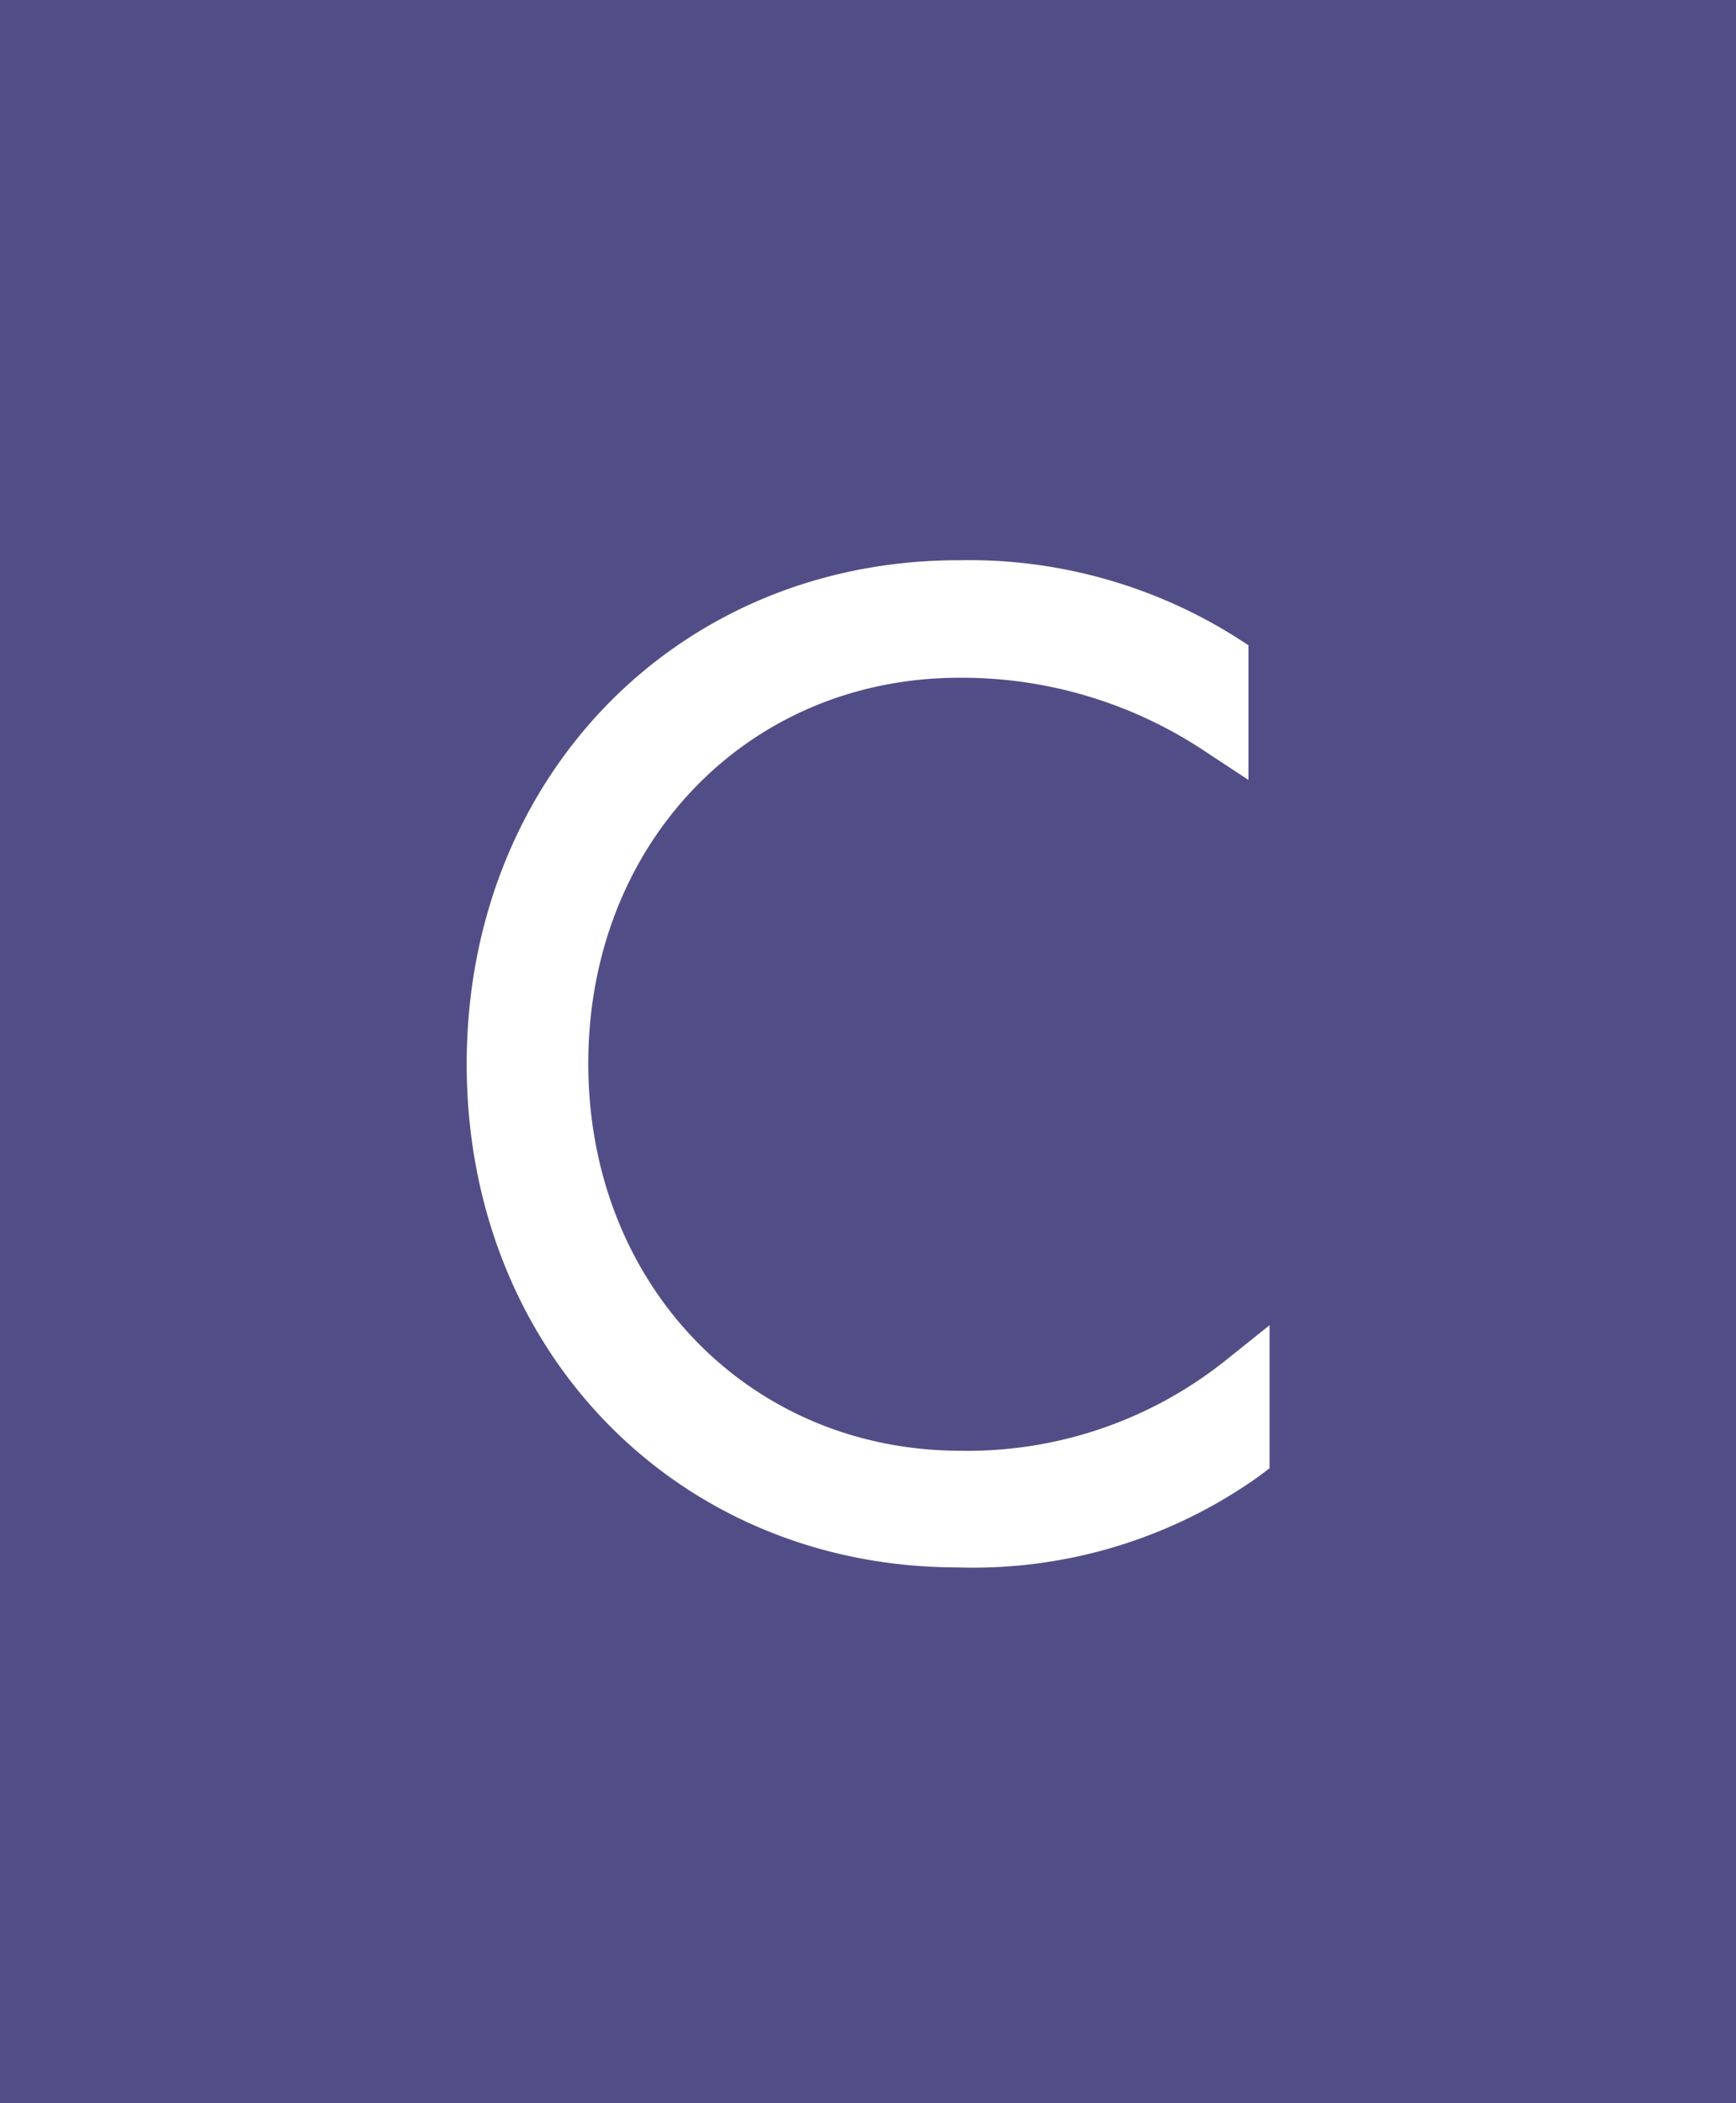 <svg id="Layer_1" data-name="Layer 1" xmlns="http://www.w3.org/2000/svg" viewBox="0 0 62.53 75.72"><rect x="0" y="0" width="62.53" height="75.72" fill="#333333" stroke="none"/><defs><style>.cls-1{fill:#59559c;opacity:0.8;}.cls-2{fill:#fff;}</style></defs><title>C-tag-icon</title><rect class="cls-1" width="62.53" height="75.72"/><path class="cls-2" d="M33.59,51c-7.65,0-13.42-6-13.42-13.94s5.75-13.89,13.37-13.89a15.79,15.79,0,0,1,8.89,2.68l1.52,1V22l-.45-.29a18.06,18.06,0,0,0-10-2.77c-10.1,0-17.71,7.8-17.71,18.14S23.4,55.2,33.49,55.2a17.74,17.74,0,0,0,10.82-3.27l.4-.3V46.48l-1.6,1.28A14.9,14.9,0,0,1,33.59,51Z" transform="translate(1.02 1.23)"/></svg>